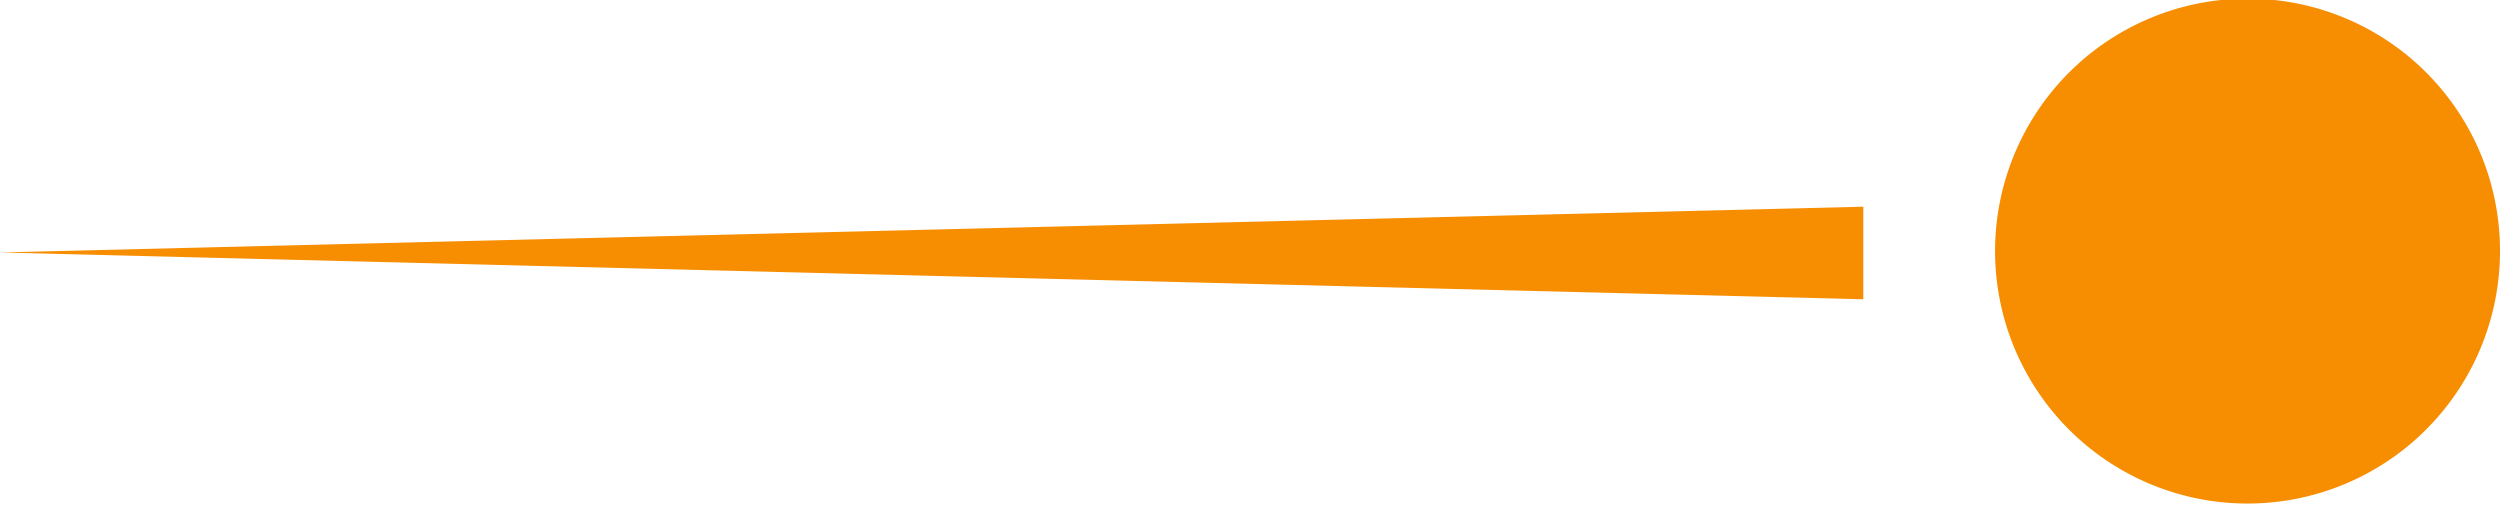 <svg id="Layer_1" data-name="Layer 1" xmlns="http://www.w3.org/2000/svg" width="72.09" height="14.56" viewBox="0 0 72.09 14.56"><defs><style>.cls-1{fill:#f78d00;}</style></defs><title>animation-line</title><path id="Path_141" data-name="Path 141" class="cls-1" d="M732.13,384.32l53.73,1.35V383Z" transform="translate(-732.13 -377.04)"/><g id="Group_66" data-name="Group 66"><path id="Path_142" data-name="Path 142" class="cls-1" d="M796.93,377a7.28,7.28,0,1,0,7.29,7.28,7.27,7.27,0,0,0-7.29-7.28h0" transform="translate(-732.13 -377.04)"/></g></svg>